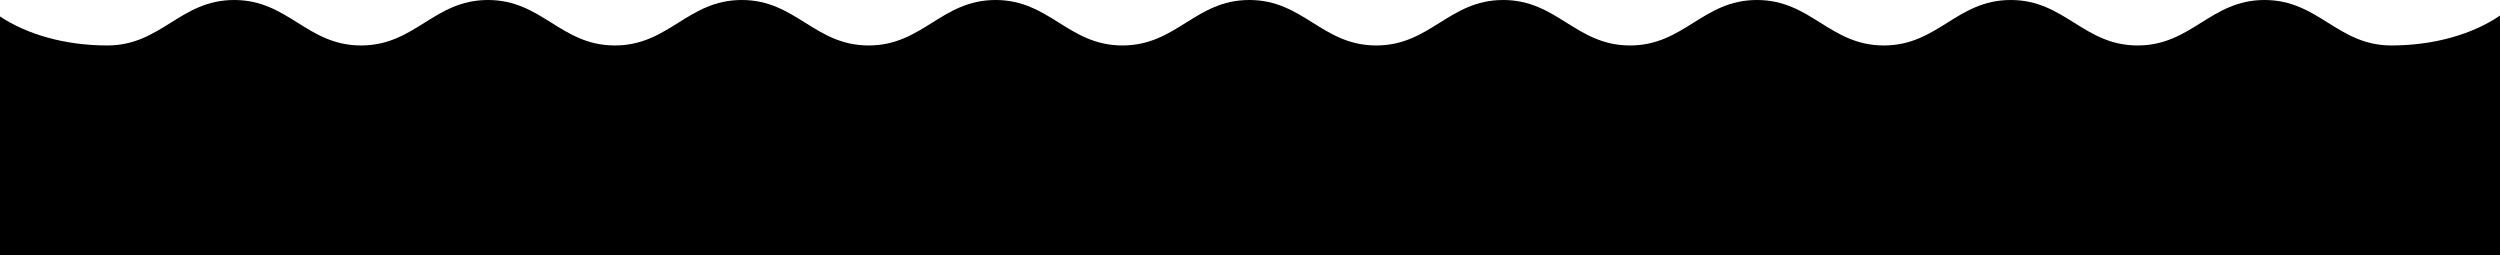 <svg width="1911" height="195" viewBox="0 0 1911 195" fill="none" xmlns="http://www.w3.org/2000/svg">
    <path fill-rule="evenodd" clip-rule="evenodd"
          d="M130.507 17.373C144.397 8.686 158.285 1.06681e-05 179 1.06681e-05C199.715 1.06681e-05 213.603 8.686 227.493 17.373C241.384 26.061 255.277 34.749 276 34.749C296.724 34.749 310.616 26.061 324.507 17.373C338.397 8.686 352.285 1.06681e-05 373 1.06681e-05C393.715 1.06681e-05 407.603 8.686 421.493 17.373C435.384 26.061 449.276 34.749 470 34.749C490.723 34.749 504.616 26.061 518.507 17.373C532.397 8.686 546.285 1.06681e-05 567 1.06681e-05C587.715 1.06681e-05 601.603 8.686 615.493 17.373C629.384 26.061 643.276 34.749 664 34.749C684.724 34.749 698.616 26.061 712.507 17.373C726.397 8.686 740.285 1.06681e-05 761 1.06681e-05C781.715 1.06681e-05 795.603 8.686 809.493 17.373C823.384 26.061 837.276 34.749 858 34.749C878.724 34.749 892.616 26.061 906.507 17.373C920.397 8.686 934.285 1.06681e-05 955 1.06681e-05C975.715 1.06681e-05 989.603 8.686 1003.49 17.373C1017.38 26.061 1031.28 34.749 1052 34.749C1072.72 34.749 1086.62 26.061 1100.51 17.373C1114.4 8.686 1128.29 0 1149 0C1169.71 0 1183.6 8.686 1197.49 17.373C1211.38 26.061 1225.28 34.749 1246 34.749C1266.72 34.749 1280.62 26.061 1294.51 17.373C1308.4 8.686 1322.29 0 1343 0C1363.71 0 1377.6 8.686 1391.49 17.373C1405.38 26.061 1419.28 34.749 1440 34.749C1460.72 34.749 1474.62 26.061 1488.51 17.373C1502.4 8.686 1516.29 0 1537 0C1557.71 0 1571.6 8.686 1585.49 17.373C1599.38 26.061 1613.28 34.749 1634 34.749C1654.72 34.749 1668.62 26.061 1682.51 17.373C1696.4 8.686 1710.29 0 1731 0C1751.71 0 1765.6 8.686 1779.49 17.373C1793.38 26.061 1807.28 34.749 1828 34.749C1860.91 34.749 1890.51 25.936 1911 11.903V195H0V12.579C20.448 26.218 49.62 34.749 82 34.749C102.723 34.749 116.616 26.061 130.507 17.373Z"
          fill="black"/>
</svg>
